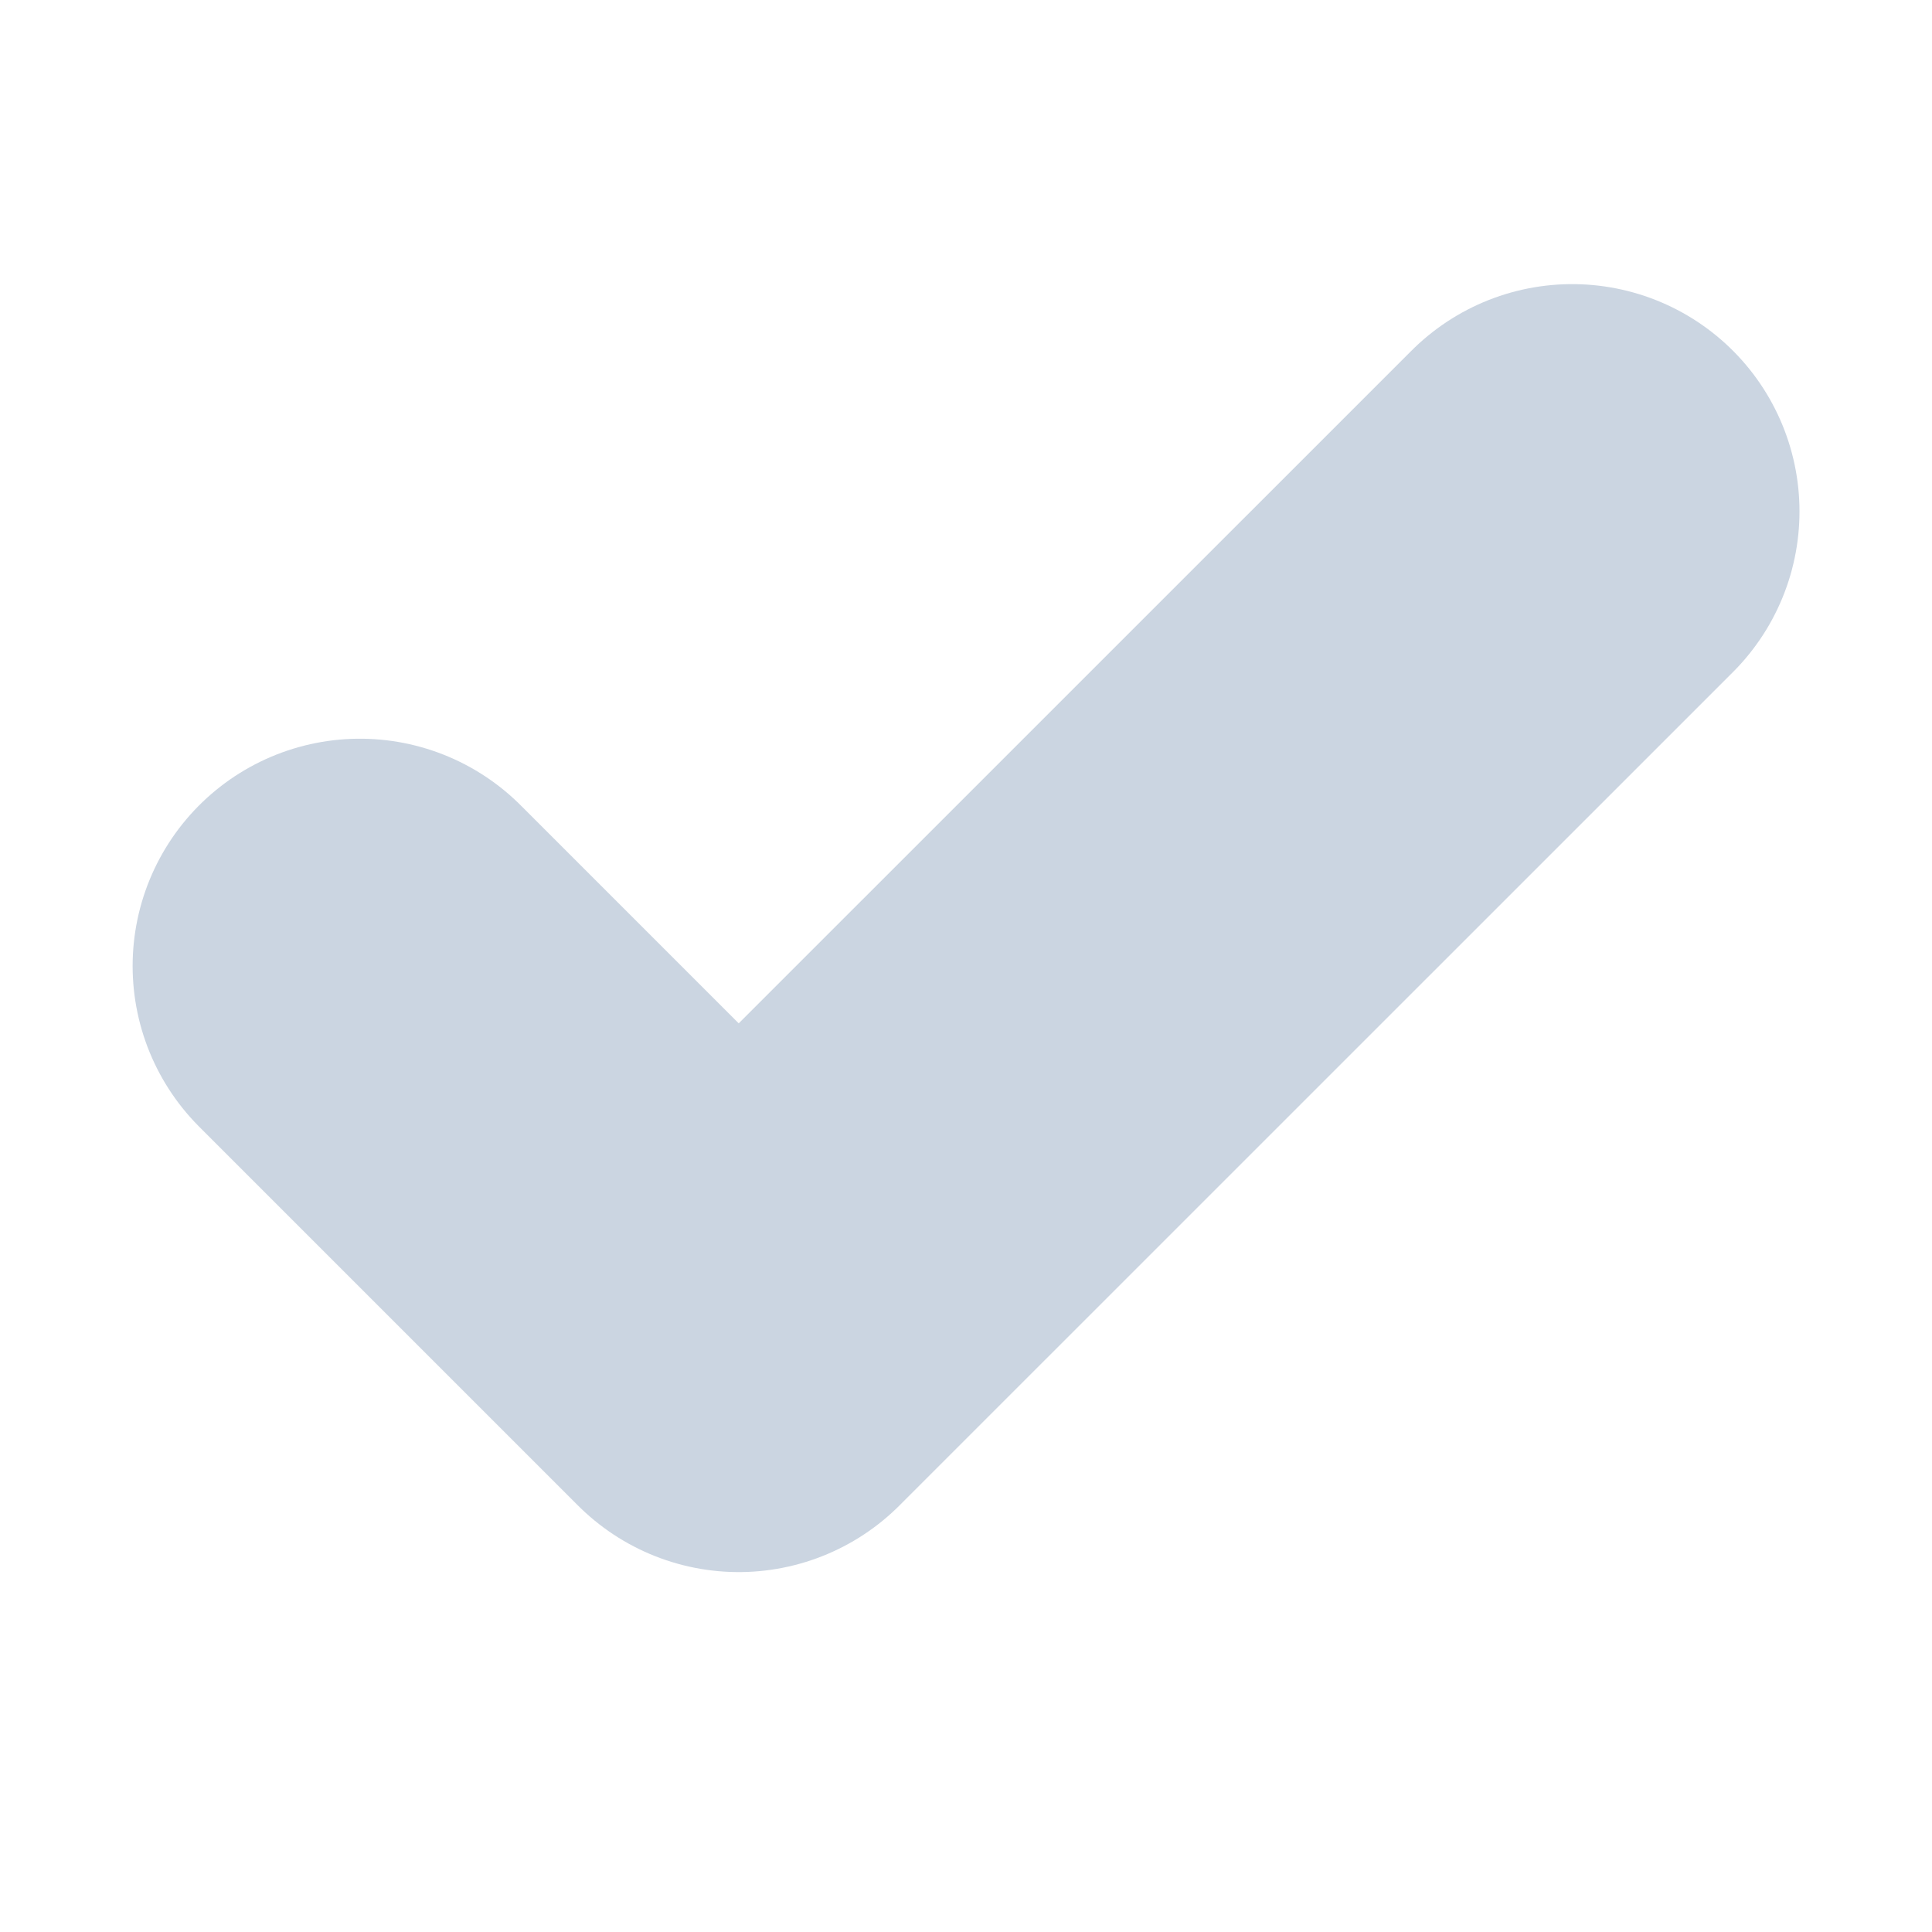 <svg width="17" height="17" viewBox="0 0 17 17" fill="none" xmlns="http://www.w3.org/2000/svg">
<path d="M13.834 4.5L6.5 11.833L3.167 8.5" stroke="#CBD5E1" stroke-width="4" stroke-linecap="round" stroke-linejoin="round"/>
</svg>
